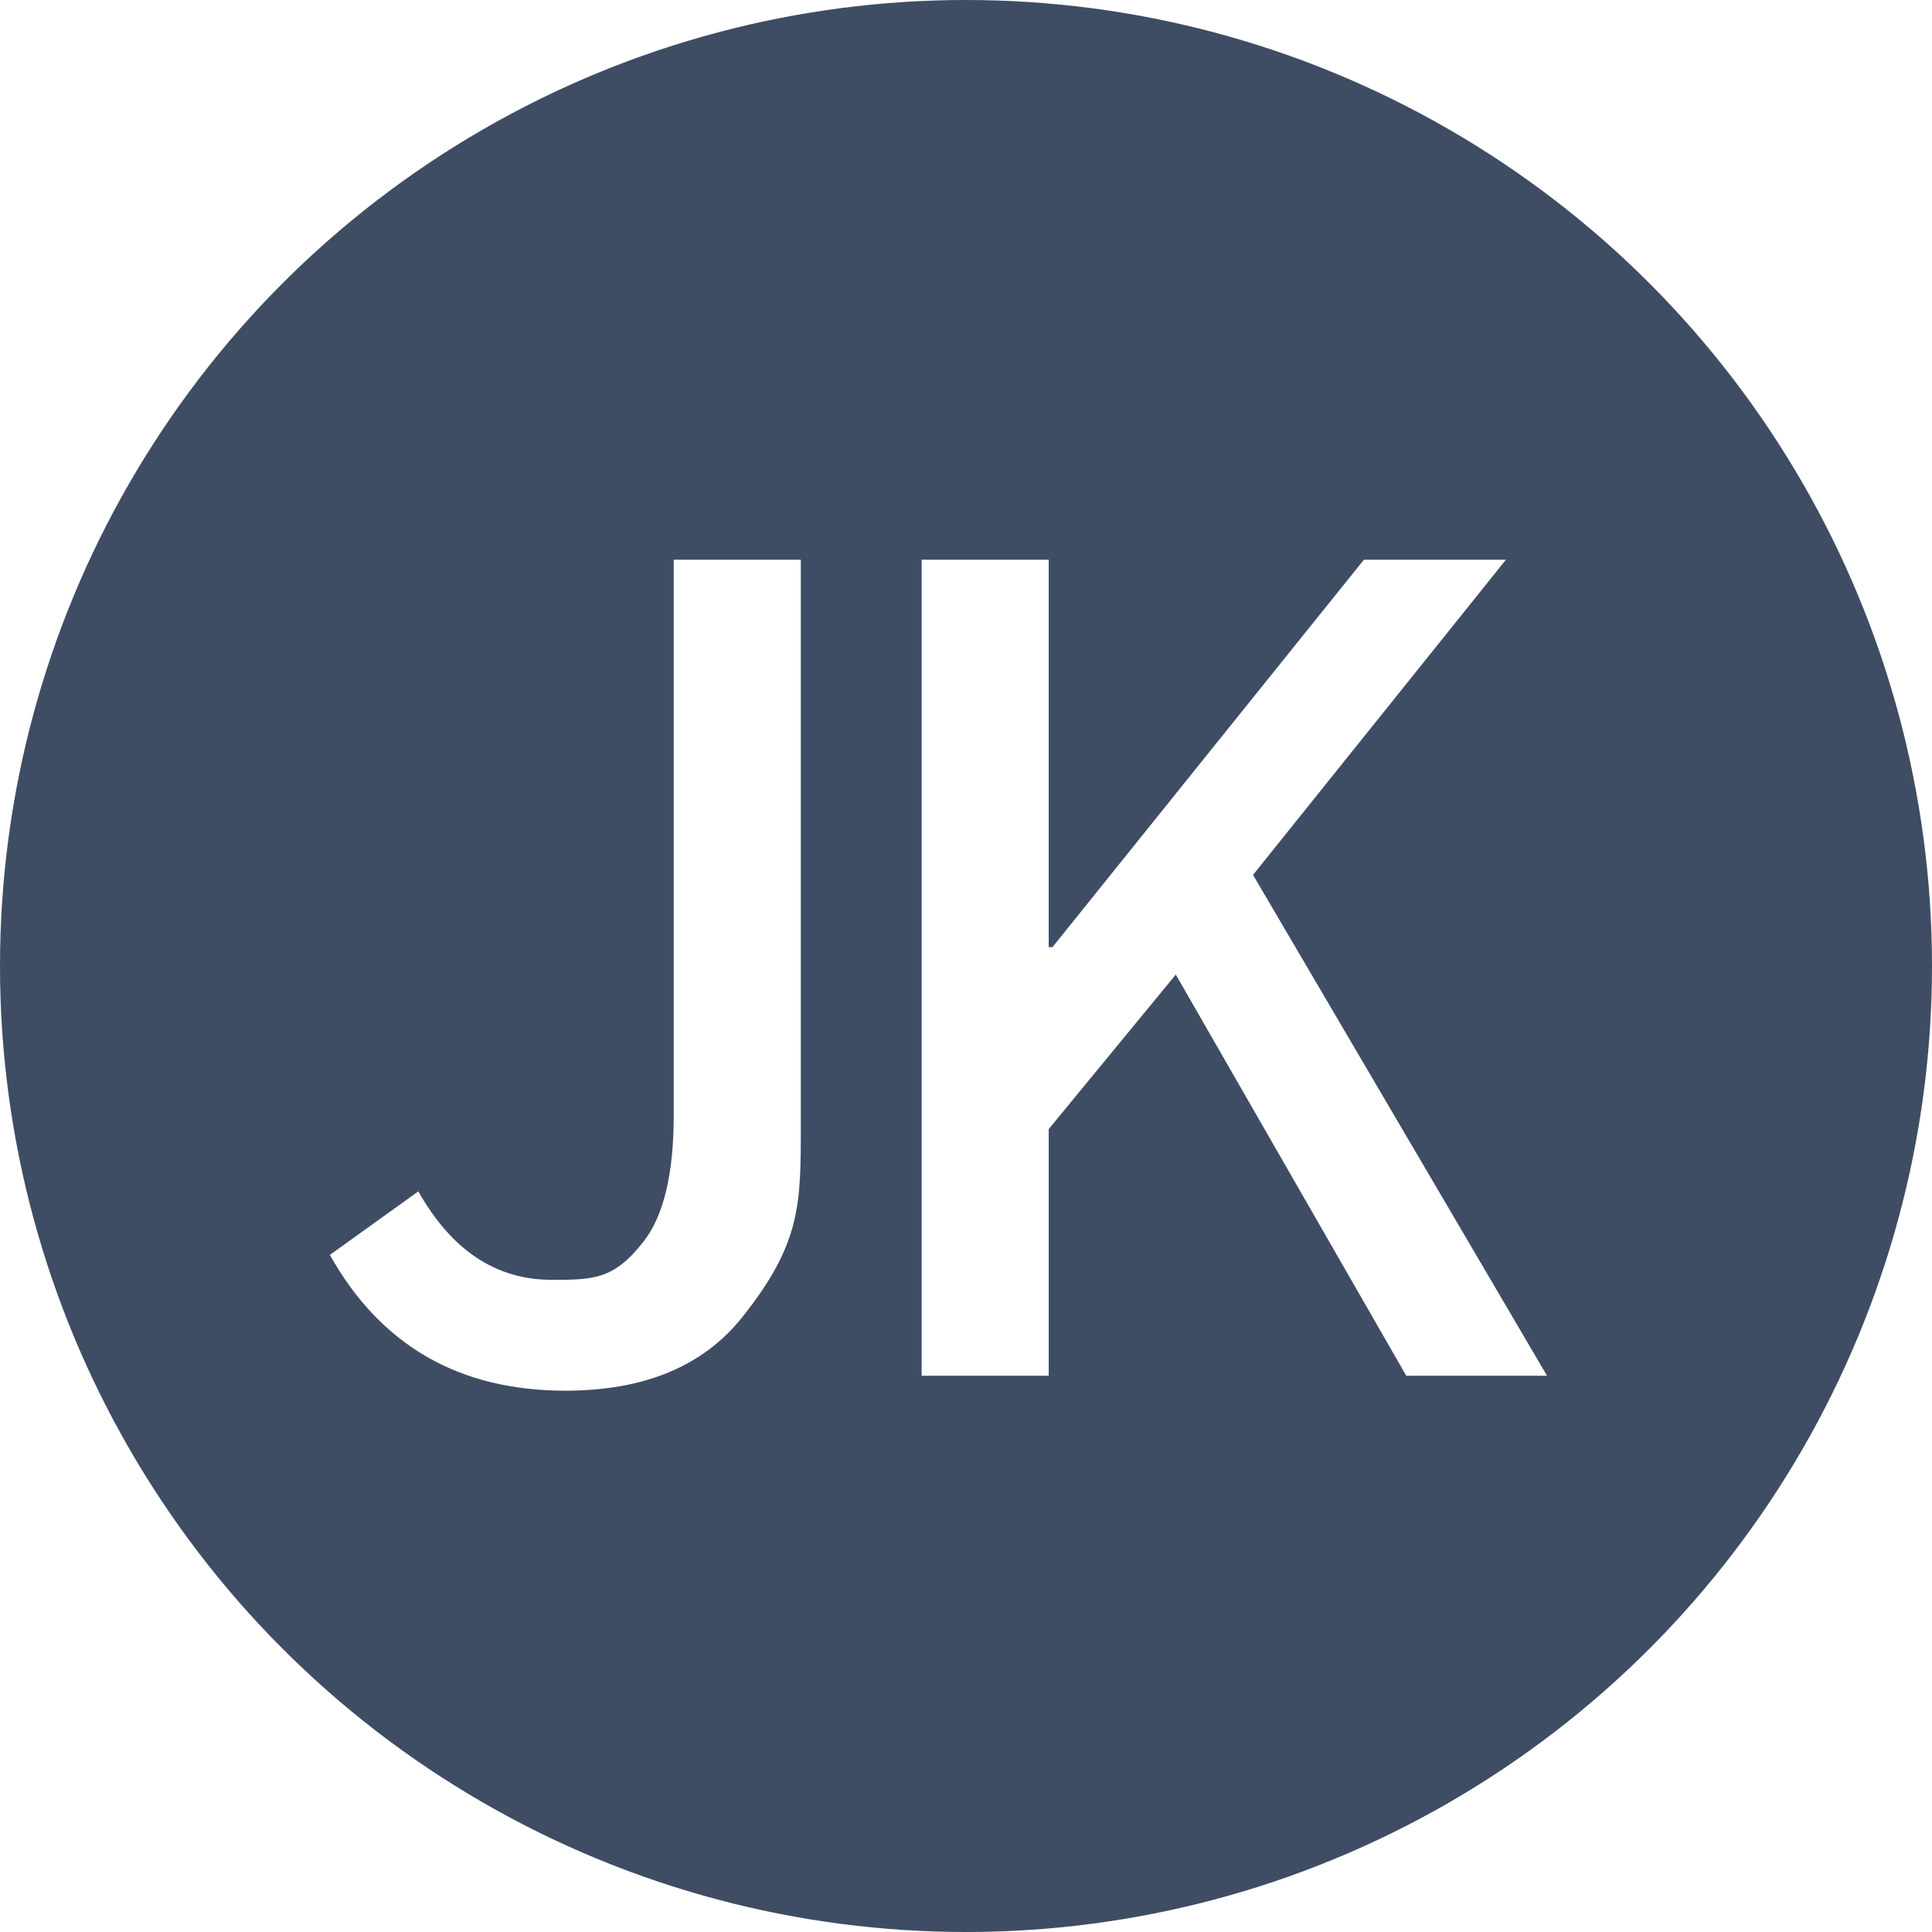 <svg xmlns="http://www.w3.org/2000/svg" fill="none" viewBox="0 0 1000 1000"><defs><filter id="a" width="1.305" height="1.446" x="-.152" y="-.223" color-interpolation-filters="sRGB"><feFlood flood-color="#000" flood-opacity=".635" result="flood"/><feComposite in="flood" in2="SourceGraphic" operator="in" result="composite1"/><feGaussianBlur in="composite1" result="blur" stdDeviation="40"/><feOffset result="offset"/><feComposite in="SourceGraphic" in2="offset" result="composite2"/></filter></defs><style>@media (prefers-color-scheme:dark){path{fill:#fff}}</style><circle cx="500" cy="500" r="500" fill="#3e4d64" stroke-linecap="round" stroke-linejoin="round" stroke-width="25.637"/><path stroke-width="16.121" d="M348.72 289.71v287.6q.001 45.139-15.475 65.129c-15.476 19.99-26.224 19.988-47.719 19.988q-43.204 0-68.998-45.783l-45.783 32.887q39.334 70.287 121.88 70.287 61.26 0 91.566-38.045c30.306-38.045 30.309-58.25 30.309-98.66v-293.4h-65.775zm128.32 0v422.37h65.773V584.4l65.773-79.959 119.29 207.64h72.867l-152.18-259.23 130.9-163.14h-73.512l-161.21 200.54h-1.936v-200.54h-65.773z" filter="url(#a)" style="fill:#fff;white-space:pre"/></svg>